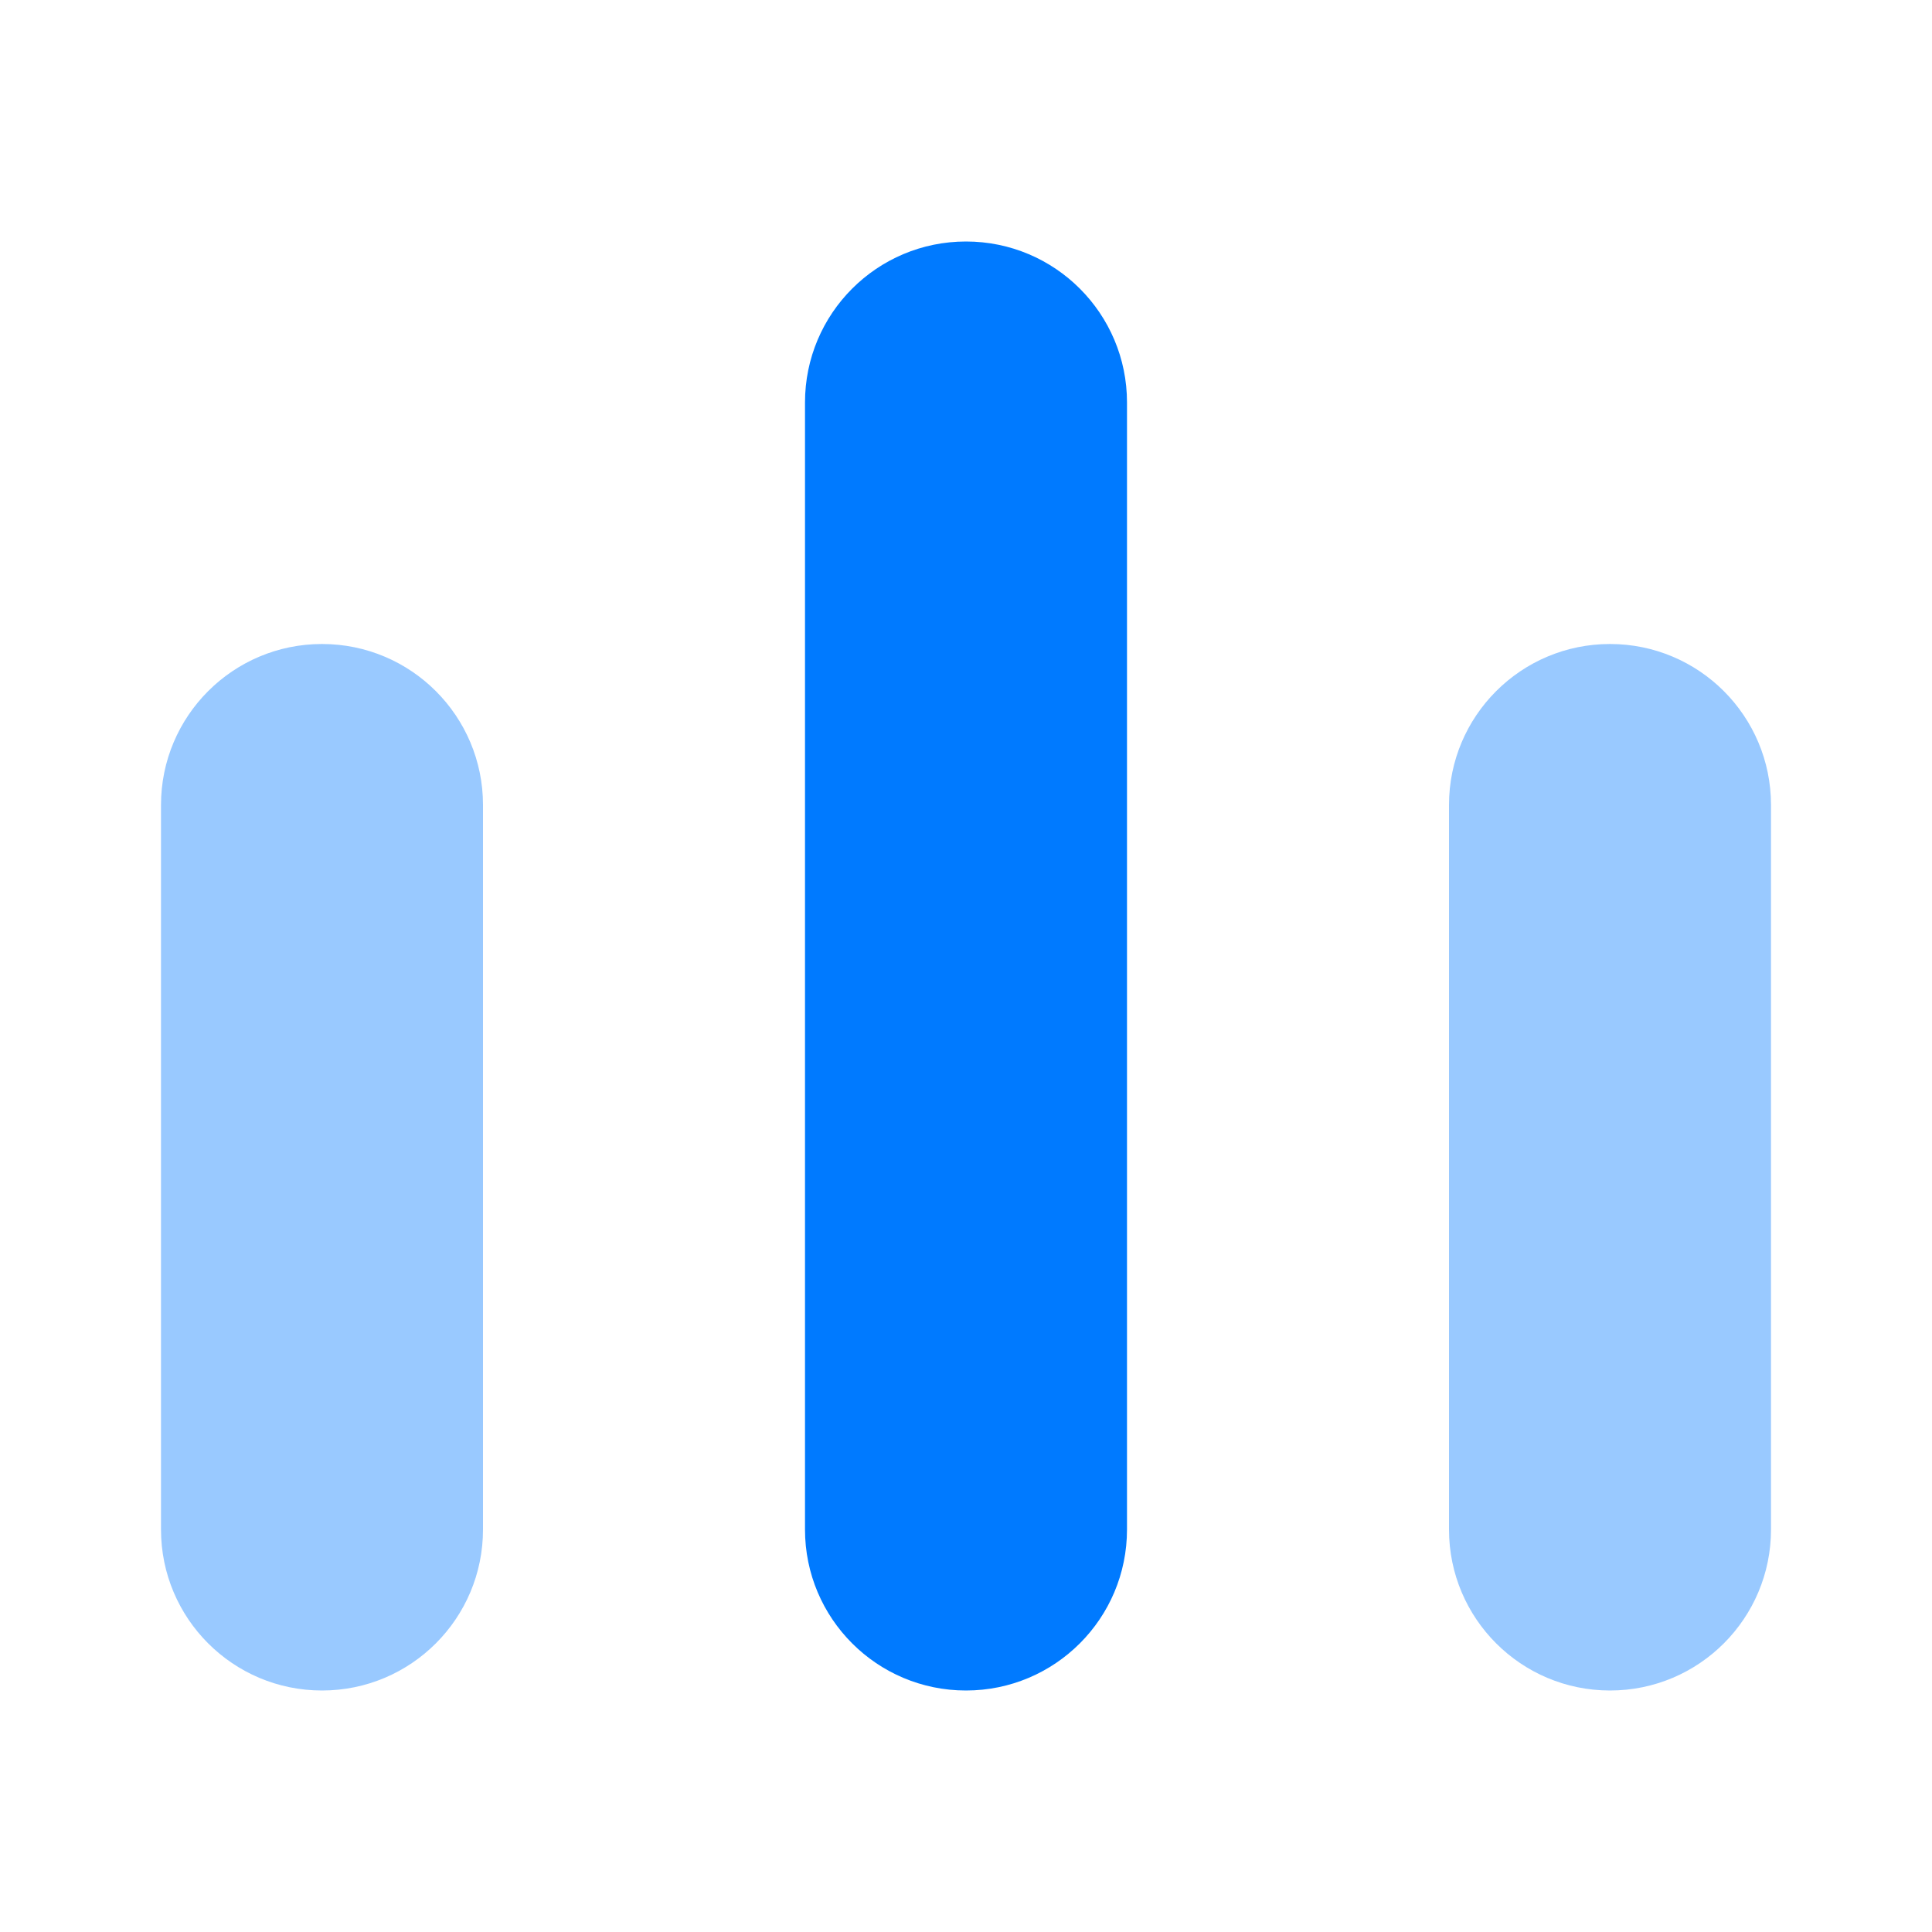 <svg width="24" height="24" viewBox="0 0 24 24" fill="none" xmlns="http://www.w3.org/2000/svg">
<g clip-path="url(#clip0_264_10689)">
<g clip-path="url(#clip1_264_10689)">
<path d="M14 5C14 3.895 13.105 3 12 3C10.895 3 10 3.895 10 5V19C10 20.105 10.895 21 12 21C13.105 21 14 20.105 14 19V5Z" fill="#007AFF"/>
<path opacity="0.4" d="M2 10C2 8.895 2.895 8 4 8C5.105 8 6 8.895 6 10V19C6 20.105 5.105 21 4 21C2.895 21 2 20.105 2 19V10Z" fill="#007AFF"/>
<path opacity="0.4" d="M18 10C18 8.895 18.895 8 20 8C21.105 8 22 8.895 22 10V19C22 20.105 21.105 21 20 21C18.895 21 18 20.105 18 19V10Z" fill="#007AFF"/>
</g>
</g>
<defs>
<clipPath id="clip0_264_10689">
<rect width="24" height="24" fill="white"/>
</clipPath>
<clipPath id="clip1_264_10689">
<rect width="24" height="24" fill="white"/>
</clipPath>
</defs>
</svg>
